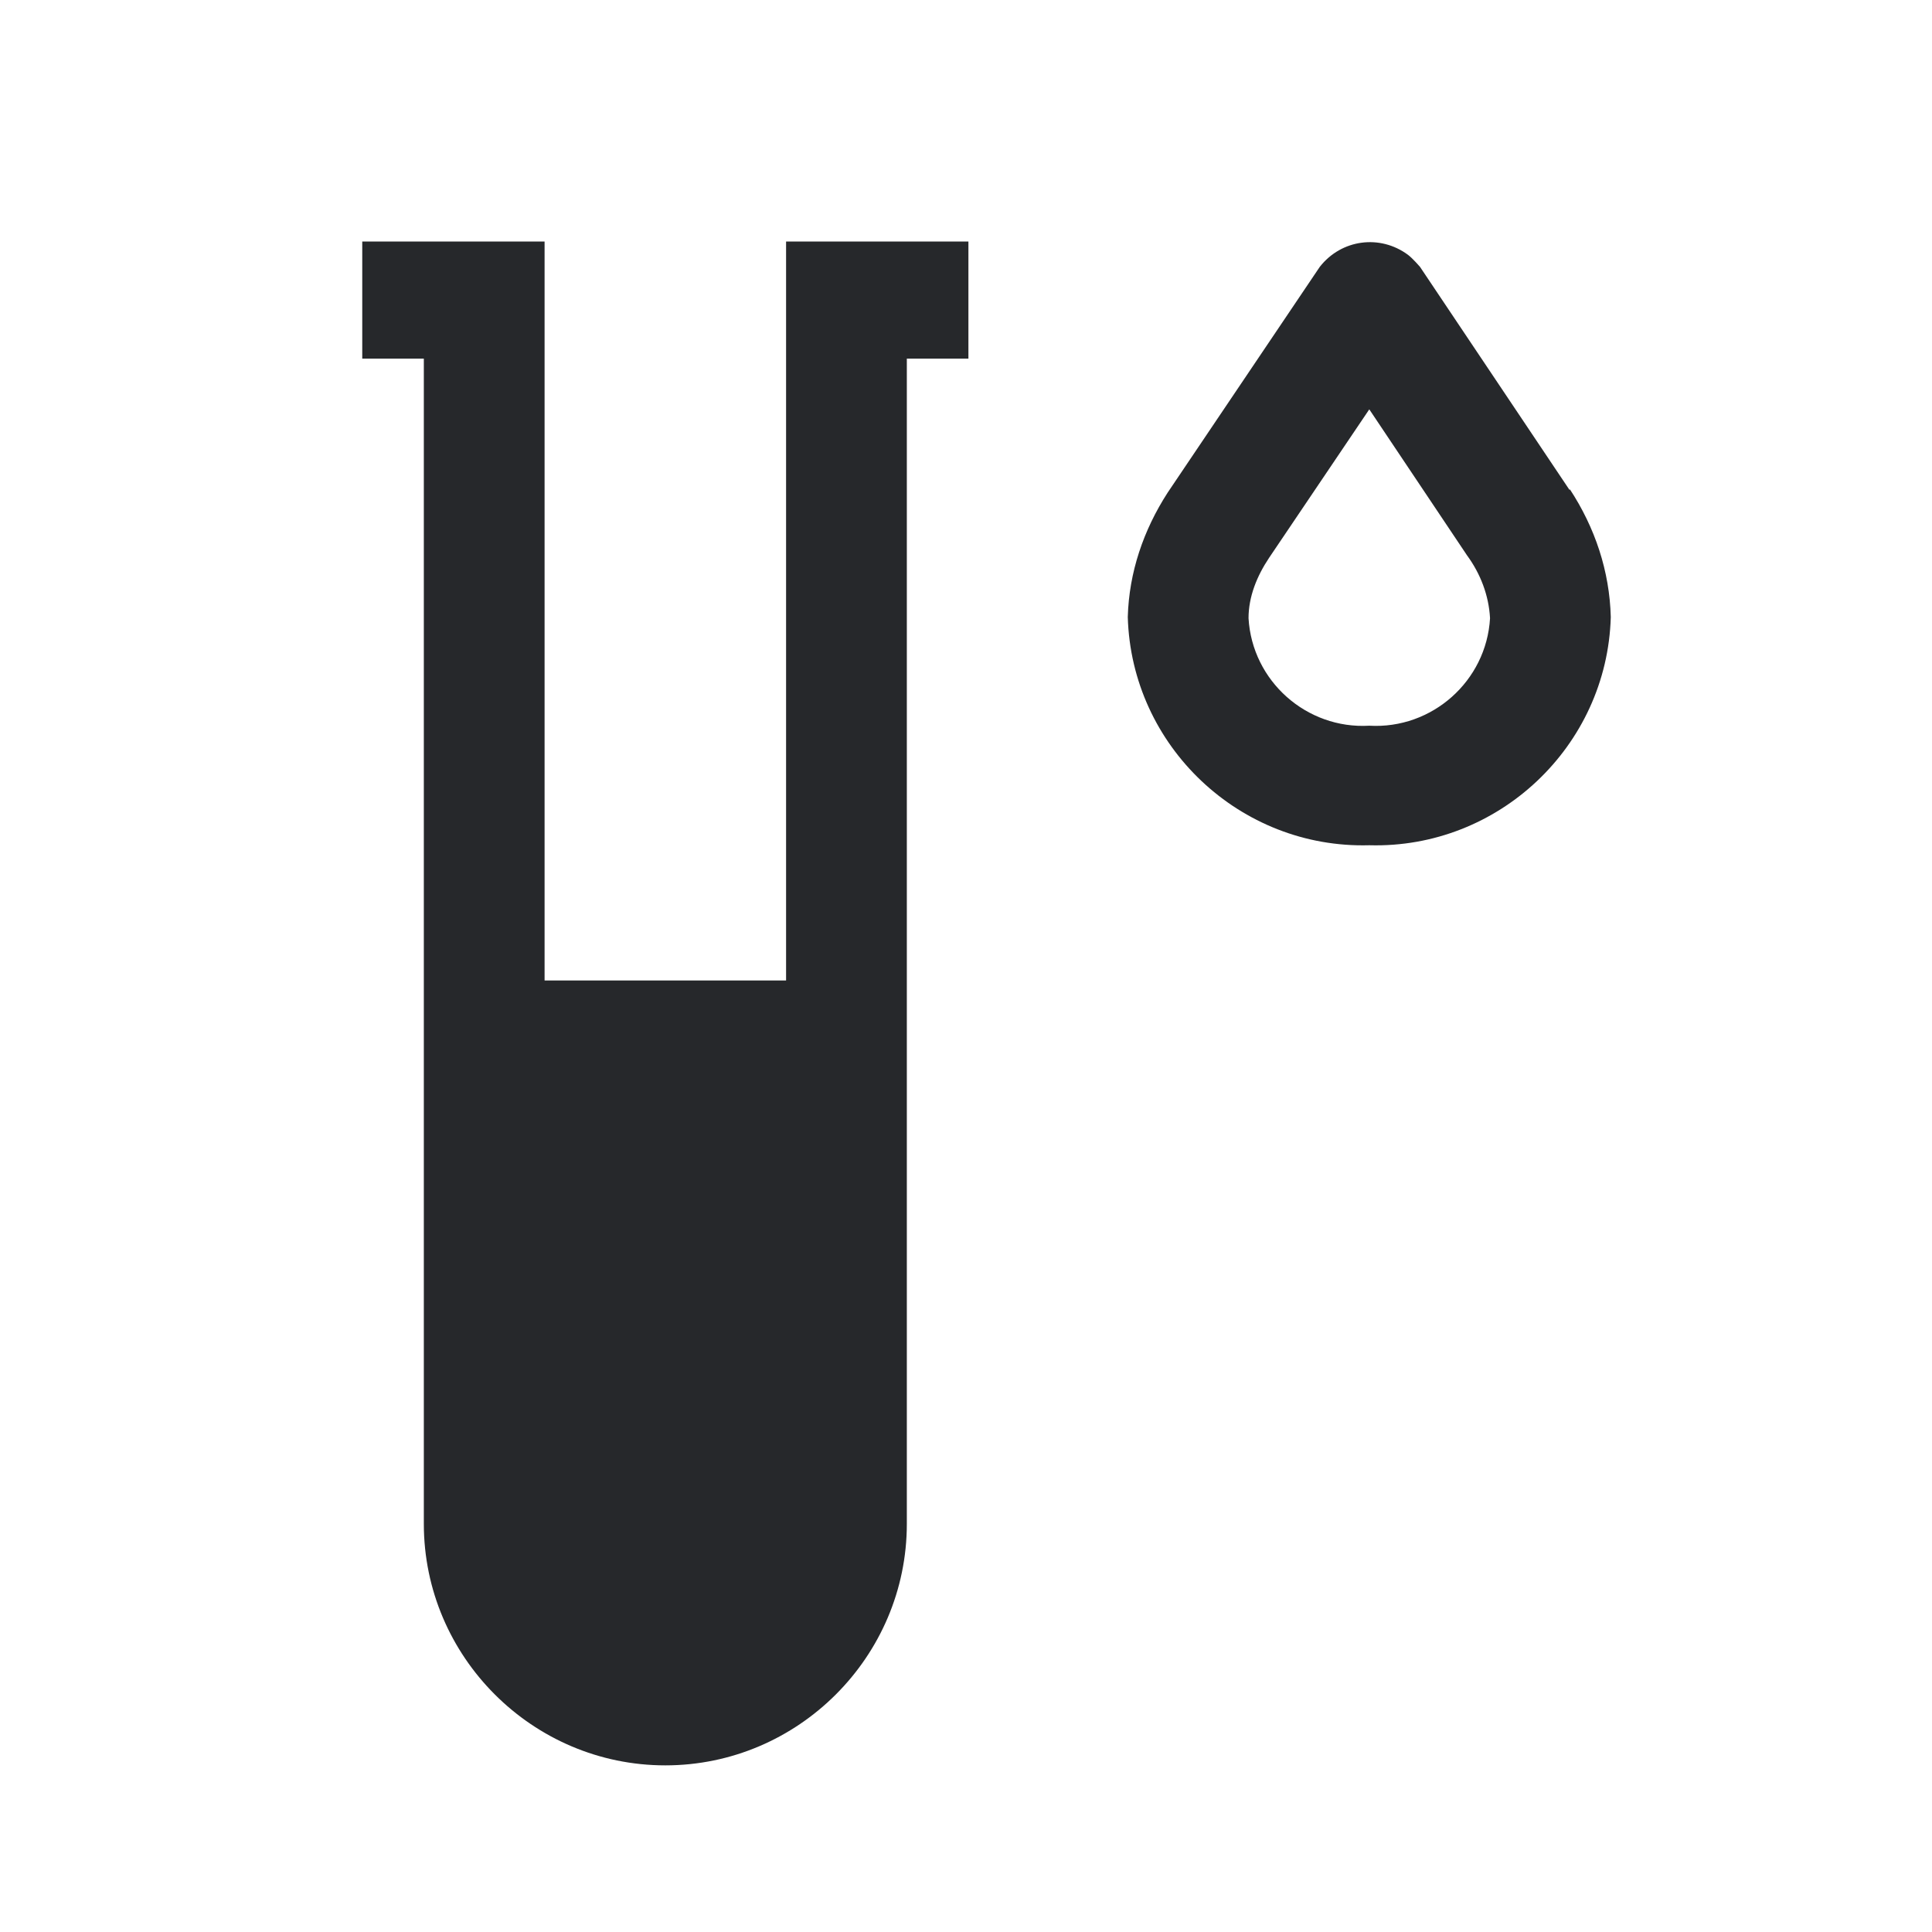 <svg width="96" height="96" viewBox="0 0 96 96" fill="none" xmlns="http://www.w3.org/2000/svg">
<path fill-rule="evenodd" clip-rule="evenodd" d="M39.06 17.82V12H48.12V17.82H45.06V75.72C45.06 82.32 39.66 87.72 33.06 87.72C26.46 87.72 21.06 82.32 21.06 75.72V17.82H18V12H27.06V48.72H39.06V17.82ZM70.559 13.26L77.999 24.36V24.3C79.259 26.22 79.979 28.38 80.039 30.66C79.859 37.08 74.459 42.18 68.039 42C61.619 42.18 56.219 37.08 56.039 30.66C56.099 28.44 56.819 26.34 58.019 24.48L65.579 13.26C66.659 11.88 68.579 11.64 69.959 12.66C70.199 12.84 70.559 13.26 70.559 13.26ZM62.039 30.72C62.219 33.84 64.919 36.24 68.039 36.06C71.159 36.24 73.859 33.84 74.039 30.72C73.979 29.58 73.559 28.5 72.899 27.6L68.039 20.34L63.059 27.72C62.459 28.62 62.039 29.64 62.039 30.72Z" fill="#26282B"/>
</svg>
